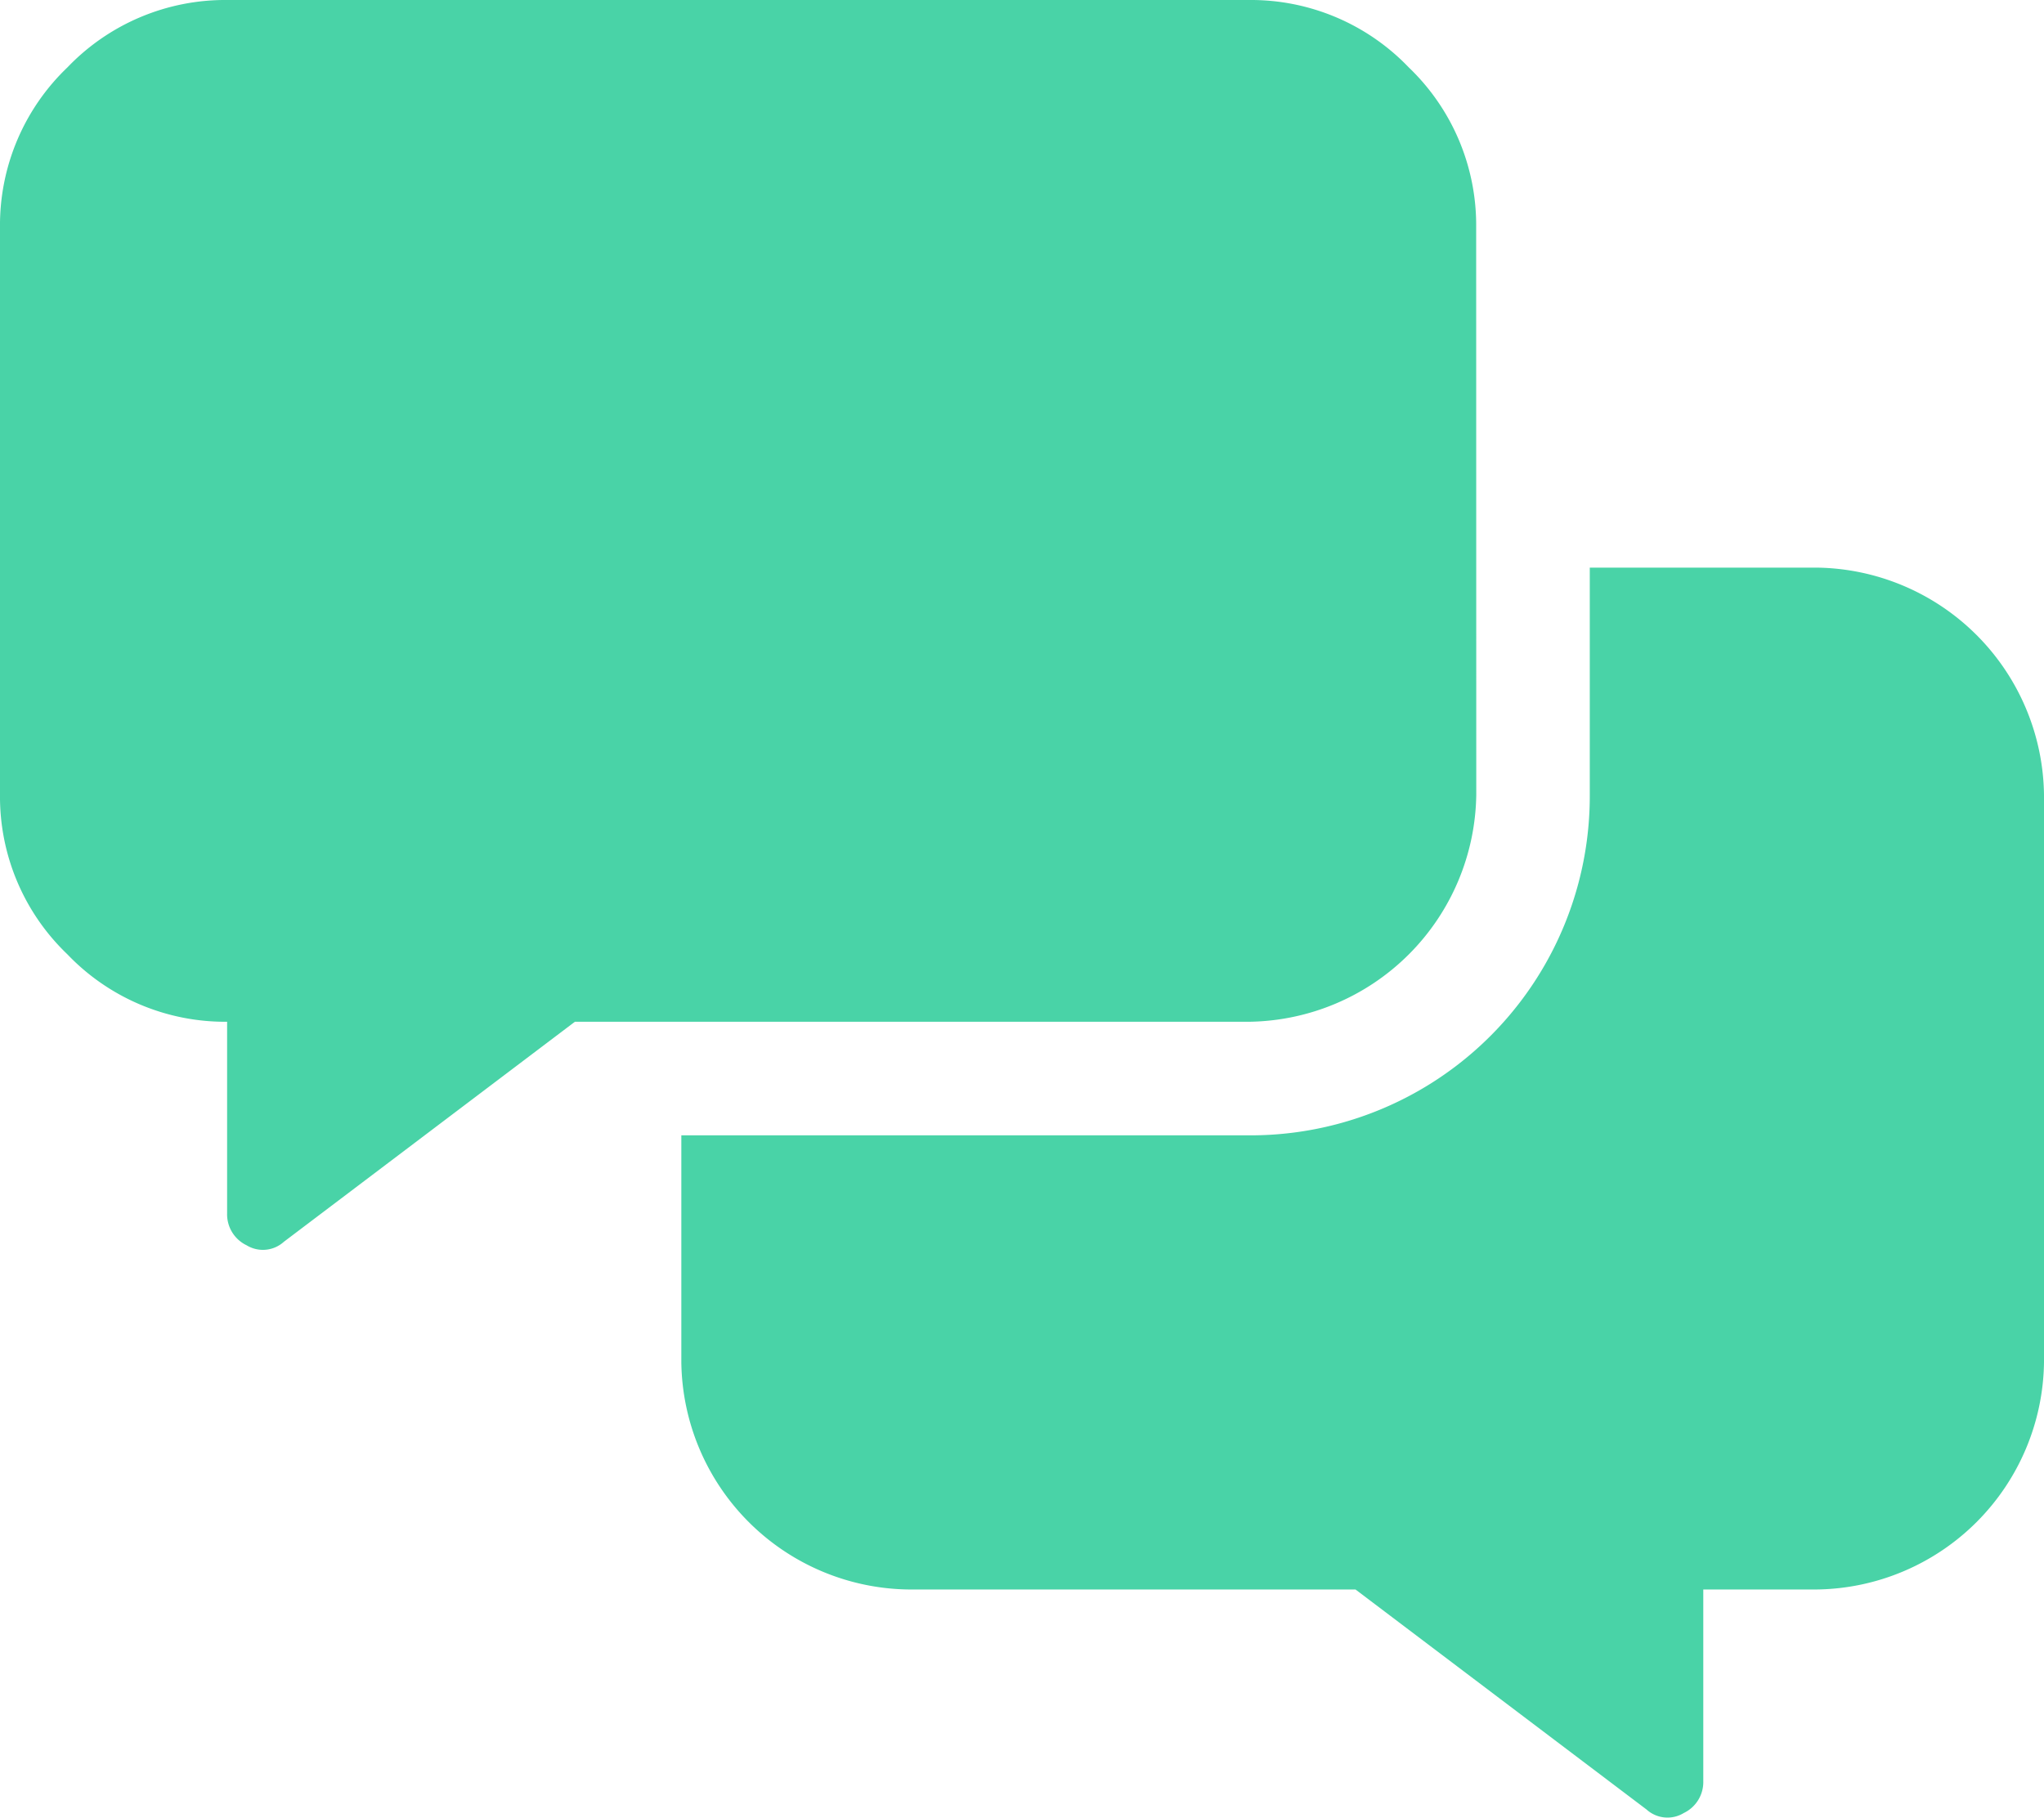 <svg xmlns="http://www.w3.org/2000/svg" width="21.375" height="19.011" viewBox="0 0 21.375 19.011"><defs><style>.a{fill:#49d3a7;}</style></defs><title>chat</title><path class="a" d="M15.438,8.999a2.408,2.408,0,0,1-2.375,2.375H6.012l-3.043,2.301a.327.327,0,0,1-.39.037.359.359,0,0,1-.204-.334V11.374A2.281,2.281,0,0,1,.705,10.669,2.281,2.281,0,0,1,0,8.999V3.062A2.282,2.282,0,0,1,.705,1.392,2.283,2.283,0,0,1,2.375.687H13.062a2.284,2.284,0,0,1,1.67.705,2.284,2.284,0,0,1,.705,1.67ZM19,6.624a2.408,2.408,0,0,1,2.375,2.375v5.938A2.408,2.408,0,0,1,19,17.312H17.812v2.004a.359.359,0,0,1-.204.334.327.327,0,0,1-.39-.037l-3.043-2.301H9.5a2.408,2.408,0,0,1-2.375-2.375v-2.375h5.938A3.548,3.548,0,0,0,16.625,8.999V6.624Z" transform="translate(0 -0.687)"/></svg>